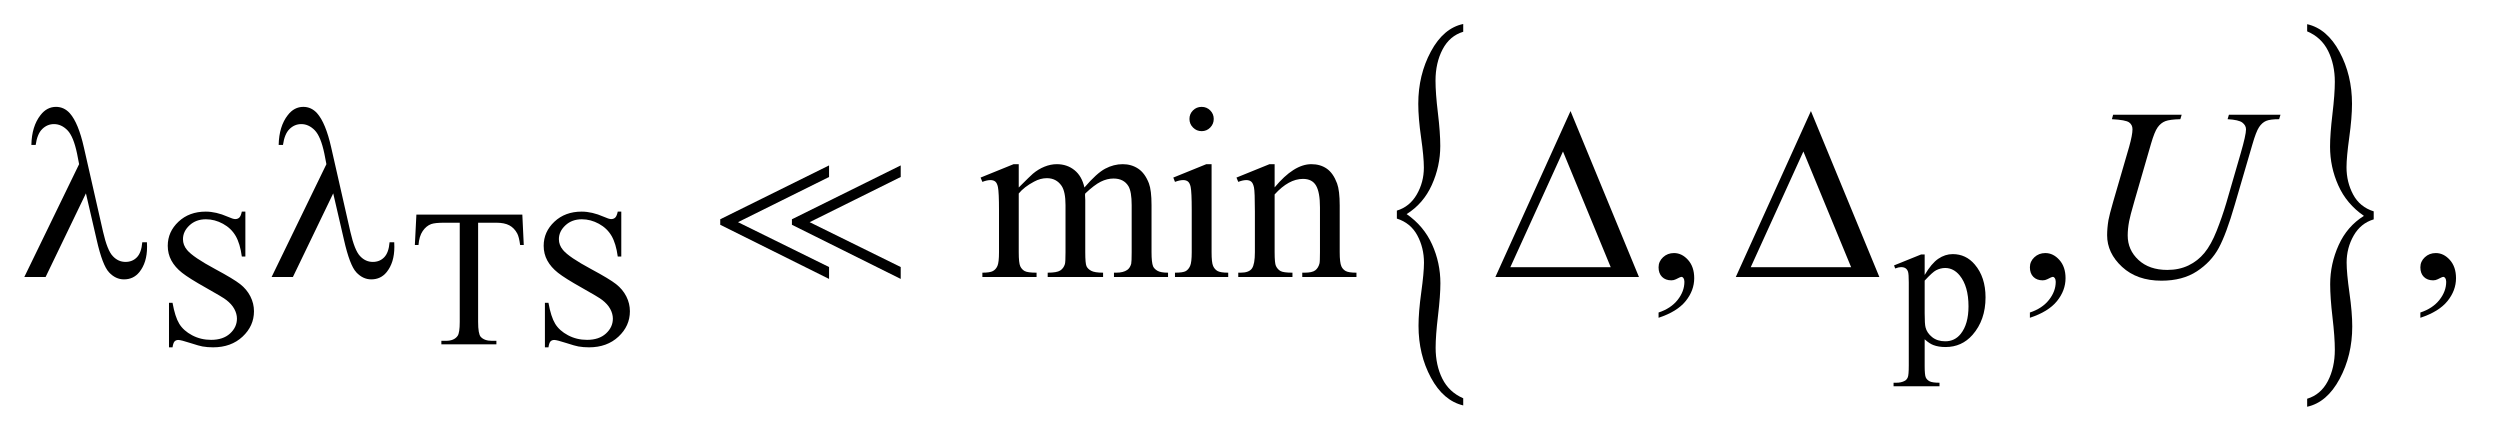 <?xml version="1.0" encoding="UTF-8"?>
<!DOCTYPE svg PUBLIC '-//W3C//DTD SVG 1.0//EN'
          'http://www.w3.org/TR/2001/REC-SVG-20010904/DTD/svg10.dtd'>
<svg stroke-dasharray="none" shape-rendering="auto" xmlns="http://www.w3.org/2000/svg" font-family="'Dialog'" text-rendering="auto" width="160" fill-opacity="1" color-interpolation="auto" color-rendering="auto" preserveAspectRatio="xMidYMid meet" font-size="12px" viewBox="0 0 160 28" fill="black" xmlns:xlink="http://www.w3.org/1999/xlink" stroke="black" image-rendering="auto" stroke-miterlimit="10" stroke-linecap="square" stroke-linejoin="miter" font-style="normal" stroke-width="1" height="28" stroke-dashoffset="0" font-weight="normal" stroke-opacity="1"
><!--Generated by the Batik Graphics2D SVG Generator--><defs id="genericDefs"
  /><g
  ><defs id="defs1"
    ><clipPath clipPathUnits="userSpaceOnUse" id="clipPath1"
      ><path d="M0.93 1.686 L102.342 1.686 L102.342 19.326 L0.93 19.326 L0.93 1.686 Z"
      /></clipPath
      ><clipPath clipPathUnits="userSpaceOnUse" id="clipPath2"
      ><path d="M29.707 53.864 L29.707 617.433 L3269.699 617.433 L3269.699 53.864 Z"
      /></clipPath
      ><clipPath clipPathUnits="userSpaceOnUse" id="clipPath3"
      ><path d="M42.812 -5.084 L42.812 12.556 L-58.6 12.556 L-58.6 -5.084 Z"
      /></clipPath
    ></defs
    ><g transform="scale(1.576,1.576) translate(-0.93,-1.686) matrix(0.031,0,0,0.031,0,0)"
    ><path d="M1859.859 340.734 L1859.859 330.281 Q1876.688 325.188 1885.953 309.109 Q1895.219 293.031 1895.219 273.984 Q1895.219 260.047 1891.562 234.453 Q1887.906 208.859 1887.906 190.359 Q1887.906 152.562 1904.414 121.867 Q1920.922 91.172 1946.781 85.812 L1946.781 96 Q1929.031 101.359 1919.758 119.047 Q1910.484 136.734 1910.484 160.062 Q1910.484 176.422 1913.602 202.289 Q1916.719 228.156 1916.719 245.578 Q1916.719 272.109 1905.656 296.641 Q1894.594 321.172 1872.641 334.844 Q1895.062 350.391 1905.969 374.516 Q1916.875 398.641 1916.875 425.453 Q1916.875 441.531 1913.758 467.805 Q1910.641 494.078 1910.641 509.891 Q1910.641 532.938 1919.445 550.5 Q1928.25 568.062 1946.781 576.109 L1946.781 585.484 Q1920.766 579.312 1904.492 549.156 Q1888.219 519 1888.219 481.203 Q1888.219 463.25 1891.797 437.383 Q1895.375 411.516 1895.375 398.641 Q1895.375 378.812 1886.578 362.594 Q1877.781 346.375 1859.859 340.734 Z" stroke="none" clip-path="url(#clipPath2)"
    /></g
    ><g transform="matrix(0.049,0,0,0.049,-1.465,-2.657)"
    ><path d="M3130.25 330.281 L3130.25 340.734 Q3113.266 345.828 3104.078 361.914 Q3094.891 378 3094.891 397.031 Q3094.891 410.969 3098.555 436.703 Q3102.219 462.438 3102.219 480.672 Q3102.219 518.469 3085.703 549.164 Q3069.188 579.859 3043.328 585.484 L3043.328 575.031 Q3061.094 569.672 3070.281 552.109 Q3079.469 534.547 3079.469 510.969 Q3079.469 494.609 3076.43 468.742 Q3073.391 442.875 3073.391 425.453 Q3073.391 398.906 3084.453 374.383 Q3095.516 349.859 3117.469 336.188 Q3094.891 320.641 3084.062 296.516 Q3073.234 272.391 3073.234 245.844 Q3073.234 229.5 3076.352 203.227 Q3079.469 176.953 3079.469 161.141 Q3079.469 138.344 3070.672 120.656 Q3061.875 102.969 3043.328 95.188 L3043.328 85.812 Q3069.344 91.703 3085.625 122 Q3101.906 152.297 3101.906 189.812 Q3101.906 207.781 3098.32 233.648 Q3094.734 259.516 3094.734 272.656 Q3094.734 292.219 3103.461 308.438 Q3112.188 324.656 3130.25 330.281 Z" stroke="none" clip-path="url(#clipPath2)"
    /></g
    ><g transform="matrix(0.049,0,0,0.049,-1.465,-2.657)"
    ><path d="M350.375 330.625 L350.375 389.25 L345.75 389.25 Q343.5 372.375 337.688 362.375 Q331.875 352.375 321.125 346.5 Q310.375 340.625 298.875 340.625 Q285.875 340.625 277.375 348.562 Q268.875 356.5 268.875 366.625 Q268.875 374.375 274.25 380.75 Q282 390.125 311.125 405.75 Q334.875 418.5 343.562 425.312 Q352.25 432.125 356.938 441.375 Q361.625 450.625 361.625 460.75 Q361.625 480 346.688 493.938 Q331.75 507.875 308.25 507.875 Q300.875 507.875 294.375 506.75 Q290.5 506.125 278.312 502.188 Q266.125 498.25 262.875 498.25 Q259.75 498.25 257.938 500.125 Q256.125 502 255.25 507.875 L250.625 507.875 L250.625 449.75 L255.25 449.75 Q258.5 468 264 477.062 Q269.5 486.125 280.812 492.125 Q292.125 498.125 305.625 498.125 Q321.25 498.125 330.312 489.875 Q339.375 481.625 339.375 470.375 Q339.375 464.125 335.938 457.75 Q332.5 451.375 325.25 445.875 Q320.375 442.125 298.625 429.938 Q276.875 417.75 267.688 410.5 Q258.5 403.25 253.75 394.5 Q249 385.75 249 375.25 Q249 357 263 343.812 Q277 330.625 298.625 330.625 Q312.125 330.625 327.25 337.25 Q334.25 340.375 337.125 340.375 Q340.375 340.375 342.438 338.438 Q344.5 336.5 345.75 330.625 L350.375 330.625 ZM712.125 334.5 L714 374.25 L709.25 374.25 Q707.875 363.75 705.5 359.25 Q701.625 352 695.188 348.562 Q688.75 345.125 678.25 345.125 L654.375 345.125 L654.375 474.625 Q654.375 490.25 657.75 494.125 Q662.5 499.375 672.375 499.375 L678.25 499.375 L678.25 504 L606.375 504 L606.375 499.375 L612.375 499.375 Q623.125 499.375 627.625 492.875 Q630.375 488.875 630.375 474.625 L630.375 345.125 L610 345.125 Q598.125 345.125 593.125 346.875 Q586.625 349.25 582 356 Q577.375 362.75 576.5 374.25 L571.75 374.25 L573.75 334.5 L712.125 334.5 ZM841.375 330.625 L841.375 389.25 L836.75 389.25 Q834.5 372.375 828.688 362.375 Q822.875 352.375 812.125 346.5 Q801.375 340.625 789.875 340.625 Q776.875 340.625 768.375 348.562 Q759.875 356.5 759.875 366.625 Q759.875 374.375 765.25 380.75 Q773 390.125 802.125 405.75 Q825.875 418.5 834.562 425.312 Q843.25 432.125 847.938 441.375 Q852.625 450.625 852.625 460.75 Q852.625 480 837.688 493.938 Q822.75 507.875 799.25 507.875 Q791.875 507.875 785.375 506.75 Q781.5 506.125 769.312 502.188 Q757.125 498.25 753.875 498.25 Q750.75 498.25 748.938 500.125 Q747.125 502 746.25 507.875 L741.625 507.875 L741.625 449.75 L746.25 449.75 Q749.5 468 755 477.062 Q760.5 486.125 771.812 492.125 Q783.125 498.125 796.625 498.125 Q812.25 498.125 821.312 489.875 Q830.375 481.625 830.375 470.375 Q830.375 464.125 826.938 457.75 Q823.5 451.375 816.25 445.875 Q811.375 442.125 789.625 429.938 Q767.875 417.75 758.688 410.5 Q749.5 403.25 744.75 394.5 Q740 385.75 740 375.25 Q740 357 754 343.812 Q768 330.625 789.625 330.625 Q803.125 330.625 818.25 337.25 Q825.25 340.375 828.125 340.375 Q831.375 340.375 833.438 338.438 Q835.5 336.5 836.75 330.625 L841.375 330.625 ZM2503.75 400.875 L2539 386.625 L2543.75 386.625 L2543.75 413.375 Q2552.625 398.25 2561.562 392.188 Q2570.5 386.125 2580.375 386.125 Q2597.625 386.125 2609.125 399.625 Q2623.25 416.125 2623.25 442.625 Q2623.25 472.25 2606.25 491.625 Q2592.25 507.5 2571 507.5 Q2561.75 507.5 2555 504.875 Q2550 503 2543.75 497.375 L2543.75 532.25 Q2543.75 544 2545.188 547.188 Q2546.625 550.375 2550.188 552.25 Q2553.75 554.125 2563.125 554.125 L2563.125 558.75 L2503.125 558.75 L2503.125 554.125 L2506.25 554.125 Q2513.125 554.25 2518 551.5 Q2520.375 550.125 2521.688 547.062 Q2523 544 2523 531.5 L2523 423.25 Q2523 412.125 2522 409.125 Q2521 406.125 2518.812 404.625 Q2516.625 403.125 2512.875 403.125 Q2509.875 403.125 2505.25 404.875 L2503.75 400.875 ZM2543.75 420.75 L2543.75 463.5 Q2543.75 477.375 2544.875 481.75 Q2546.625 489 2553.438 494.5 Q2560.25 500 2570.625 500 Q2583.125 500 2590.875 490.25 Q2601 477.5 2601 454.375 Q2601 428.125 2589.5 414 Q2581.5 404.25 2570.5 404.25 Q2564.5 404.25 2558.625 407.25 Q2554.125 409.5 2543.75 420.75 Z" stroke="none" clip-path="url(#clipPath2)"
    /></g
    ><g transform="matrix(0.049,0,0,0.049,-1.465,-2.657)"
    ><path d="M1360.5 299.125 Q1376.125 283.5 1378.938 281.156 Q1385.969 275.219 1394.094 271.938 Q1402.219 268.656 1410.188 268.656 Q1423.625 268.656 1433.312 276.469 Q1443 284.281 1446.281 299.125 Q1462.375 280.375 1473.469 274.516 Q1484.562 268.656 1496.281 268.656 Q1507.688 268.656 1516.516 274.516 Q1525.344 280.375 1530.5 293.656 Q1533.938 302.719 1533.938 322.094 L1533.938 383.656 Q1533.938 397.094 1535.969 402.094 Q1537.531 405.531 1541.75 407.953 Q1545.969 410.375 1555.5 410.375 L1555.5 416 L1484.875 416 L1484.875 410.375 L1487.844 410.375 Q1497.062 410.375 1502.219 406.781 Q1505.812 404.281 1507.375 398.812 Q1508 396.156 1508 383.656 L1508 322.094 Q1508 304.594 1503.781 297.406 Q1497.688 287.406 1484.25 287.406 Q1475.969 287.406 1467.609 291.547 Q1459.25 295.688 1447.375 306.938 L1447.062 308.656 L1447.375 315.375 L1447.375 383.656 Q1447.375 398.344 1449.016 401.938 Q1450.656 405.531 1455.188 407.953 Q1459.719 410.375 1470.656 410.375 L1470.656 416 L1398.312 416 L1398.312 410.375 Q1410.188 410.375 1414.641 407.562 Q1419.094 404.75 1420.812 399.125 Q1421.594 396.469 1421.594 383.656 L1421.594 322.094 Q1421.594 304.594 1416.438 296.938 Q1409.562 286.938 1397.219 286.938 Q1388.781 286.938 1380.5 291.469 Q1367.531 298.344 1360.5 306.938 L1360.5 383.656 Q1360.5 397.719 1362.453 401.938 Q1364.406 406.156 1368.234 408.266 Q1372.062 410.375 1383.781 410.375 L1383.781 416 L1313 416 L1313 410.375 Q1322.844 410.375 1326.75 408.266 Q1330.656 406.156 1332.688 401.547 Q1334.719 396.938 1334.719 383.656 L1334.719 328.969 Q1334.719 305.375 1333.312 298.5 Q1332.219 293.344 1329.875 291.391 Q1327.531 289.438 1323.469 289.438 Q1319.094 289.438 1313 291.781 L1310.656 286.156 L1353.781 268.656 L1360.5 268.656 L1360.5 299.125 ZM1599.406 193.812 Q1605.969 193.812 1610.578 198.422 Q1615.188 203.031 1615.188 209.594 Q1615.188 216.156 1610.578 220.844 Q1605.969 225.531 1599.406 225.531 Q1592.844 225.531 1588.156 220.844 Q1583.469 216.156 1583.469 209.594 Q1583.469 203.031 1588.078 198.422 Q1592.688 193.812 1599.406 193.812 ZM1612.375 268.656 L1612.375 383.656 Q1612.375 397.094 1614.328 401.547 Q1616.281 406 1620.109 408.188 Q1623.938 410.375 1634.094 410.375 L1634.094 416 L1564.562 416 L1564.562 410.375 Q1575.031 410.375 1578.625 408.344 Q1582.219 406.312 1584.328 401.625 Q1586.438 396.938 1586.438 383.656 L1586.438 328.5 Q1586.438 305.219 1585.031 298.344 Q1583.938 293.344 1581.594 291.391 Q1579.25 289.438 1575.188 289.438 Q1570.812 289.438 1564.562 291.781 L1562.375 286.156 L1605.5 268.656 L1612.375 268.656 ZM1694.719 298.969 Q1719.875 268.656 1742.688 268.656 Q1754.406 268.656 1762.844 274.516 Q1771.281 280.375 1776.281 293.812 Q1779.719 303.188 1779.719 322.562 L1779.719 383.656 Q1779.719 397.25 1781.906 402.094 Q1783.625 406 1787.453 408.188 Q1791.281 410.375 1801.594 410.375 L1801.594 416 L1730.812 416 L1730.812 410.375 L1733.781 410.375 Q1743.781 410.375 1747.766 407.328 Q1751.75 404.281 1753.312 398.344 Q1753.938 396 1753.938 383.656 L1753.938 325.062 Q1753.938 305.531 1748.859 296.703 Q1743.781 287.875 1731.75 287.875 Q1713.156 287.875 1694.719 308.188 L1694.719 383.656 Q1694.719 398.188 1696.438 401.625 Q1698.625 406.156 1702.453 408.266 Q1706.281 410.375 1718 410.375 L1718 416 L1647.219 416 L1647.219 410.375 L1650.344 410.375 Q1661.281 410.375 1665.109 404.828 Q1668.938 399.281 1668.938 383.656 L1668.938 330.531 Q1668.938 304.75 1667.766 299.125 Q1666.594 293.5 1664.172 291.469 Q1661.75 289.438 1657.688 289.438 Q1653.312 289.438 1647.219 291.781 L1644.875 286.156 L1688 268.656 L1694.719 268.656 L1694.719 298.969 ZM2196.188 469.281 L2196.188 462.406 Q2212.281 457.094 2221.109 445.922 Q2229.938 434.75 2229.938 422.25 Q2229.938 419.281 2228.531 417.25 Q2227.438 415.844 2226.344 415.844 Q2224.625 415.844 2218.844 418.969 Q2216.031 420.375 2212.906 420.375 Q2205.25 420.375 2200.719 415.844 Q2196.188 411.312 2196.188 403.344 Q2196.188 395.688 2202.047 390.219 Q2207.906 384.75 2216.344 384.75 Q2226.656 384.75 2234.703 393.734 Q2242.75 402.719 2242.75 417.562 Q2242.75 433.656 2231.578 447.484 Q2220.406 461.312 2196.188 469.281 ZM2681.188 469.281 L2681.188 462.406 Q2697.281 457.094 2706.109 445.922 Q2714.938 434.75 2714.938 422.25 Q2714.938 419.281 2713.531 417.25 Q2712.438 415.844 2711.344 415.844 Q2709.625 415.844 2703.844 418.969 Q2701.031 420.375 2697.906 420.375 Q2690.25 420.375 2685.719 415.844 Q2681.188 411.312 2681.188 403.344 Q2681.188 395.688 2687.047 390.219 Q2692.906 384.75 2701.344 384.75 Q2711.656 384.75 2719.703 393.734 Q2727.75 402.719 2727.75 417.562 Q2727.75 433.656 2716.578 447.484 Q2705.406 461.312 2681.188 469.281 ZM3191.188 469.281 L3191.188 462.406 Q3207.281 457.094 3216.109 445.922 Q3224.938 434.75 3224.938 422.25 Q3224.938 419.281 3223.531 417.25 Q3222.438 415.844 3221.344 415.844 Q3219.625 415.844 3213.844 418.969 Q3211.031 420.375 3207.906 420.375 Q3200.25 420.375 3195.719 415.844 Q3191.188 411.312 3191.188 403.344 Q3191.188 395.688 3197.047 390.219 Q3202.906 384.75 3211.344 384.75 Q3221.656 384.75 3229.703 393.734 Q3237.75 402.719 3237.75 417.562 Q3237.75 433.656 3226.578 447.484 Q3215.406 461.312 3191.188 469.281 Z" stroke="none" clip-path="url(#clipPath2)"
    /></g
    ><g transform="matrix(0.049,0,0,0.049,-1.465,-2.657)"
    ><path d="M2789.875 204.125 L2879.406 204.125 L2877.688 209.906 Q2863.938 210.219 2858.078 212.484 Q2852.219 214.75 2848.078 220.531 Q2843.938 226.312 2839.406 241.938 L2817.688 316.938 Q2811.906 336.938 2810.812 343.188 Q2808.938 353.188 2808.938 361.781 Q2808.938 380.688 2823 393.734 Q2837.062 406.781 2860.656 406.781 Q2876.125 406.781 2888.312 400.922 Q2900.5 395.062 2909.172 384.516 Q2917.844 373.969 2925.031 355.922 Q2932.219 337.875 2937.688 319.438 L2956.438 254.75 Q2963.469 230.531 2963.469 223.188 Q2963.469 218.031 2958.703 214.359 Q2953.938 210.688 2939.406 209.906 L2941.125 204.125 L3008.469 204.125 L3006.75 209.906 Q2994.875 209.906 2989.641 212.172 Q2984.406 214.438 2980.5 220.297 Q2976.594 226.156 2971.75 243.031 L2948.781 321.625 Q2937.688 359.906 2927.844 378.109 Q2918 396.312 2899.328 408.578 Q2880.656 420.844 2853 420.844 Q2821.125 420.844 2801.594 402.797 Q2782.062 384.75 2782.062 361.469 Q2782.062 352.25 2783.781 341.781 Q2785.031 334.906 2789.875 318.031 L2810.812 246 Q2815.188 230.375 2815.188 223.031 Q2815.188 217.25 2810.734 214.047 Q2806.281 210.844 2788.312 209.906 L2789.875 204.125 Z" stroke="none" clip-path="url(#clipPath2)"
    /></g
    ><g transform="matrix(0.049,0,0,0.049,-1.465,-2.657)"
    ><path d="M142.125 306.781 L89.469 416 L61.656 416 L133.219 268.656 L130.562 254.906 Q125.875 232.406 117.984 224.359 Q110.094 216.312 100.406 216.312 Q91.656 216.312 85.094 222.719 Q78.531 229.125 76.5 243.5 L70.875 243.5 Q71.344 219.125 82.906 204.438 Q91.188 193.812 103.062 193.812 Q113.531 193.812 121.031 202.094 Q132.281 214.75 139.469 246.781 L164.469 356.781 Q170.094 381.469 177.281 388.812 Q184.312 396.312 193.844 396.312 Q202.906 396.312 208.766 390.219 Q214.625 384.125 215.719 370.688 L221.812 370.688 Q221.969 374.75 221.969 376.781 Q221.969 397.25 211.812 409.75 Q204.156 419.125 191.812 419.125 Q180.875 419.125 172.281 409.906 Q163.688 400.688 156.188 367.562 L142.125 306.781 ZM465.125 306.781 L412.469 416 L384.656 416 L456.219 268.656 L453.562 254.906 Q448.875 232.406 440.984 224.359 Q433.094 216.312 423.406 216.312 Q414.656 216.312 408.094 222.719 Q401.531 229.125 399.5 243.5 L393.875 243.5 Q394.344 219.125 405.906 204.438 Q414.188 193.812 426.062 193.812 Q436.531 193.812 444.031 202.094 Q455.281 214.75 462.469 246.781 L487.469 356.781 Q493.094 381.469 500.281 388.812 Q507.312 396.312 516.844 396.312 Q525.906 396.312 531.766 390.219 Q537.625 384.125 538.719 370.688 L544.812 370.688 Q544.969 374.75 544.969 376.781 Q544.969 397.25 534.812 409.75 Q527.156 419.125 514.812 419.125 Q503.875 419.125 495.281 409.906 Q486.688 400.688 479.188 367.562 L465.125 306.781 ZM2170.562 416 L1983.062 416 L2081.188 199.281 L2170.562 416 ZM2133.688 403.188 L2071.344 252.094 L2002.594 403.188 L2133.688 403.188 ZM2484.562 416 L2297.062 416 L2395.188 199.281 L2484.562 416 ZM2447.688 403.188 L2385.344 252.094 L2316.594 403.188 L2447.688 403.188 Z" stroke="none" clip-path="url(#clipPath2)"
    /></g
    ><g transform="matrix(-1.576,0,0,1.576,67.461,8.011)"
    ><path d="M6.228 6.244 L6.228 5.761 L9.926 3.939 L6.228 2.104 L6.228 1.634 L10.646 3.821 L10.646 4.045 L6.228 6.244 Z" stroke="none" clip-path="url(#clipPath3)"
    /></g
    ><g transform="matrix(-1.576,0,0,1.576,67.461,8.011)"
    ><path d="M9.138 6.244 L9.138 5.761 L12.836 3.939 L9.138 2.104 L9.138 1.634 L13.557 3.821 L13.557 4.045 L9.138 6.244 Z" stroke="none" clip-path="url(#clipPath3)"
    /></g
  ></g
></svg
>
